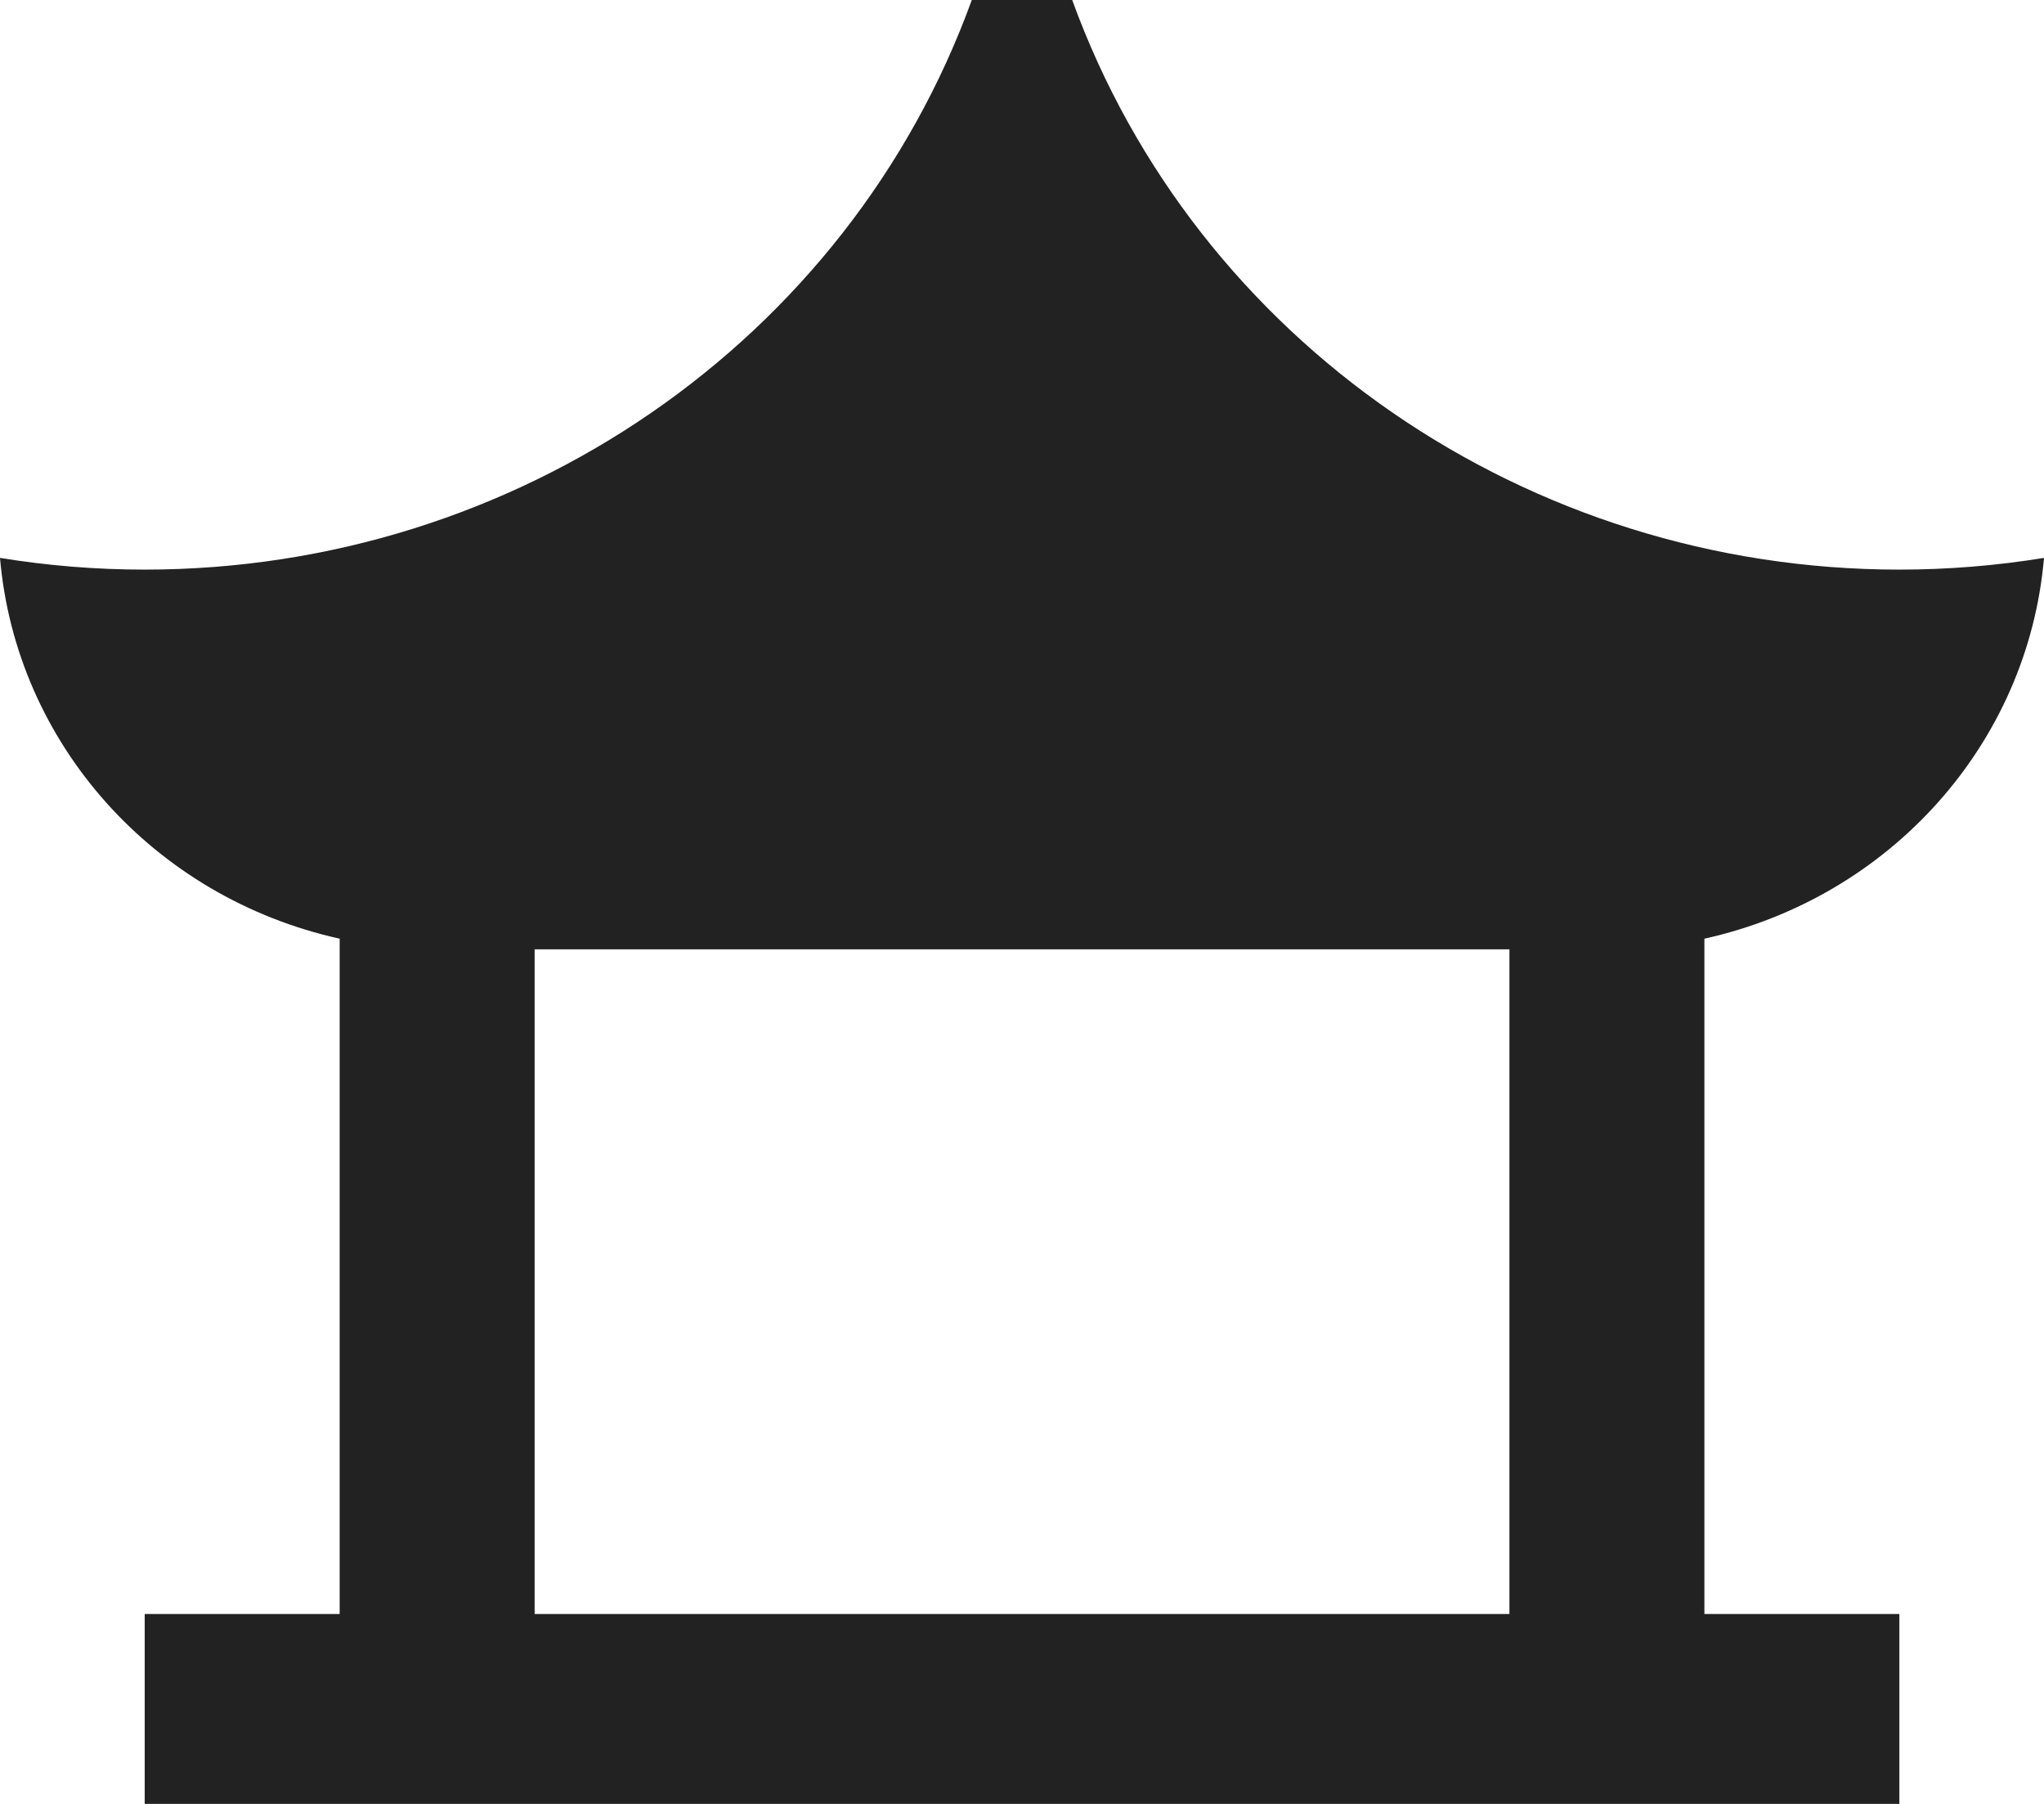 <svg width="34" height="30" viewBox="0 0 34 30" fill="none" xmlns="http://www.w3.org/2000/svg">
<path d="M0 9.278C0.266 12.362 2.551 14.923 5.65 15.611V26.842H2.407V30H31.594V26.842H28.351V15.611C31.449 14.923 33.734 12.362 34 9.278C33.205 9.408 32.4 9.473 31.594 9.473C25.409 9.473 19.896 5.677 17.835 0H16.165C14.104 5.677 8.591 9.473 2.407 9.473C1.6 9.473 0.795 9.408 0 9.278ZM25.108 26.842H8.893V15.788H25.108V26.842Z" fill="#222222"/>
</svg>
